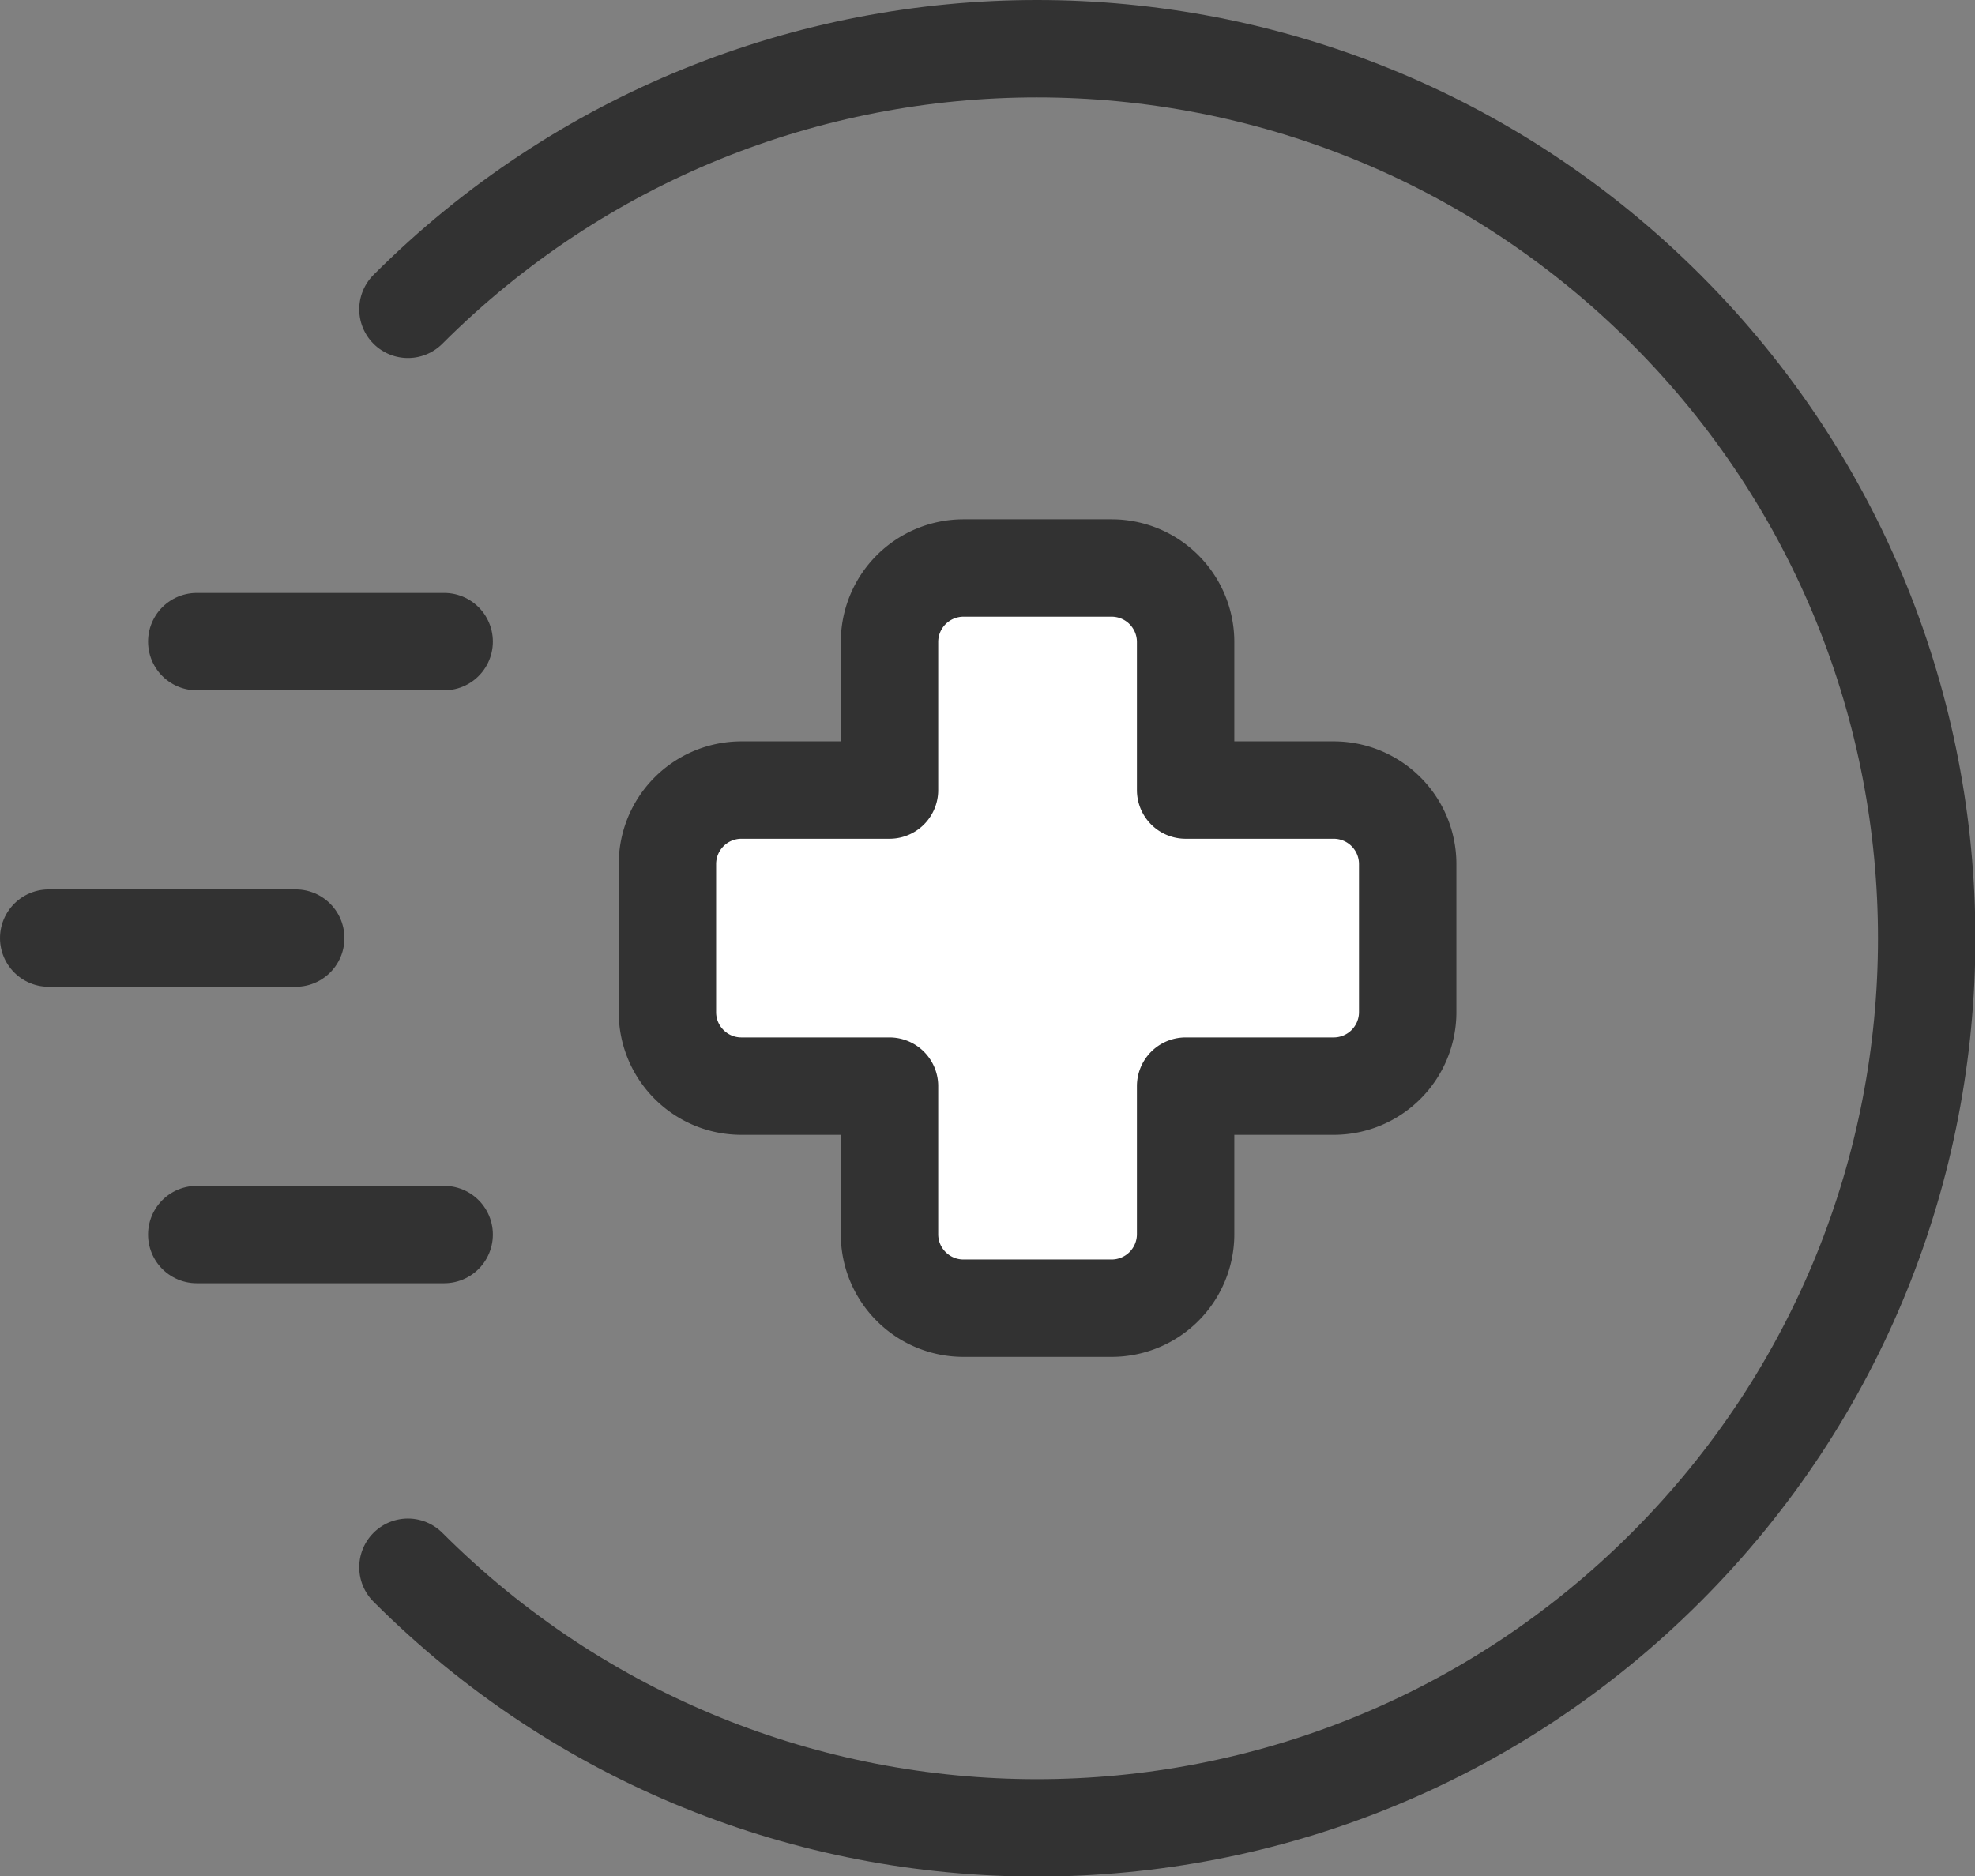 <svg id="Layer_2" data-name="Layer 2" xmlns="http://www.w3.org/2000/svg" viewBox="0 0 50.69 48.16"><rect x="0" y="0" width="50.69" height="48.16" fill="#808080" stroke="none"/><defs><style>.cls-2{stroke:#323232;stroke-linecap:round;stroke-linejoin:round;stroke-width:2.5px;fill:none}</style></defs><g id="Layer_1-2" data-name="Layer 1"><path d="M36.13 22.18a1.9 1.9 0 0 0-1.9-1.9h-3.8v-3.8a1.9 1.9 0 0 0-1.9-1.9h-3.8a1.9 1.9 0 0 0-1.9 1.9v3.8h-3.8a1.9 1.9 0 0 0-1.9 1.9v3.8c0 1.05.85 1.9 1.9 1.9h3.8v3.8c0 1.05.85 1.9 1.9 1.9h3.8a1.9 1.9 0 0 0 1.9-1.9v-3.8h3.8a1.9 1.9 0 0 0 1.9-1.9v-3.8z" style="stroke:#323232;stroke-linecap:round;stroke-linejoin:round;stroke-width:2.5px;fill:#fff"/><path class="cls-2" d="M10.47 7.94c8.92-8.92 23.37-8.92 32.29 0 8.92 8.92 8.92 23.37 0 32.29-8.92 8.92-23.37 8.92-32.29 0h0M7.59 24.08H1.25M11.4 16.47H5.05M11.4 31.69H5.05"/></g></svg>